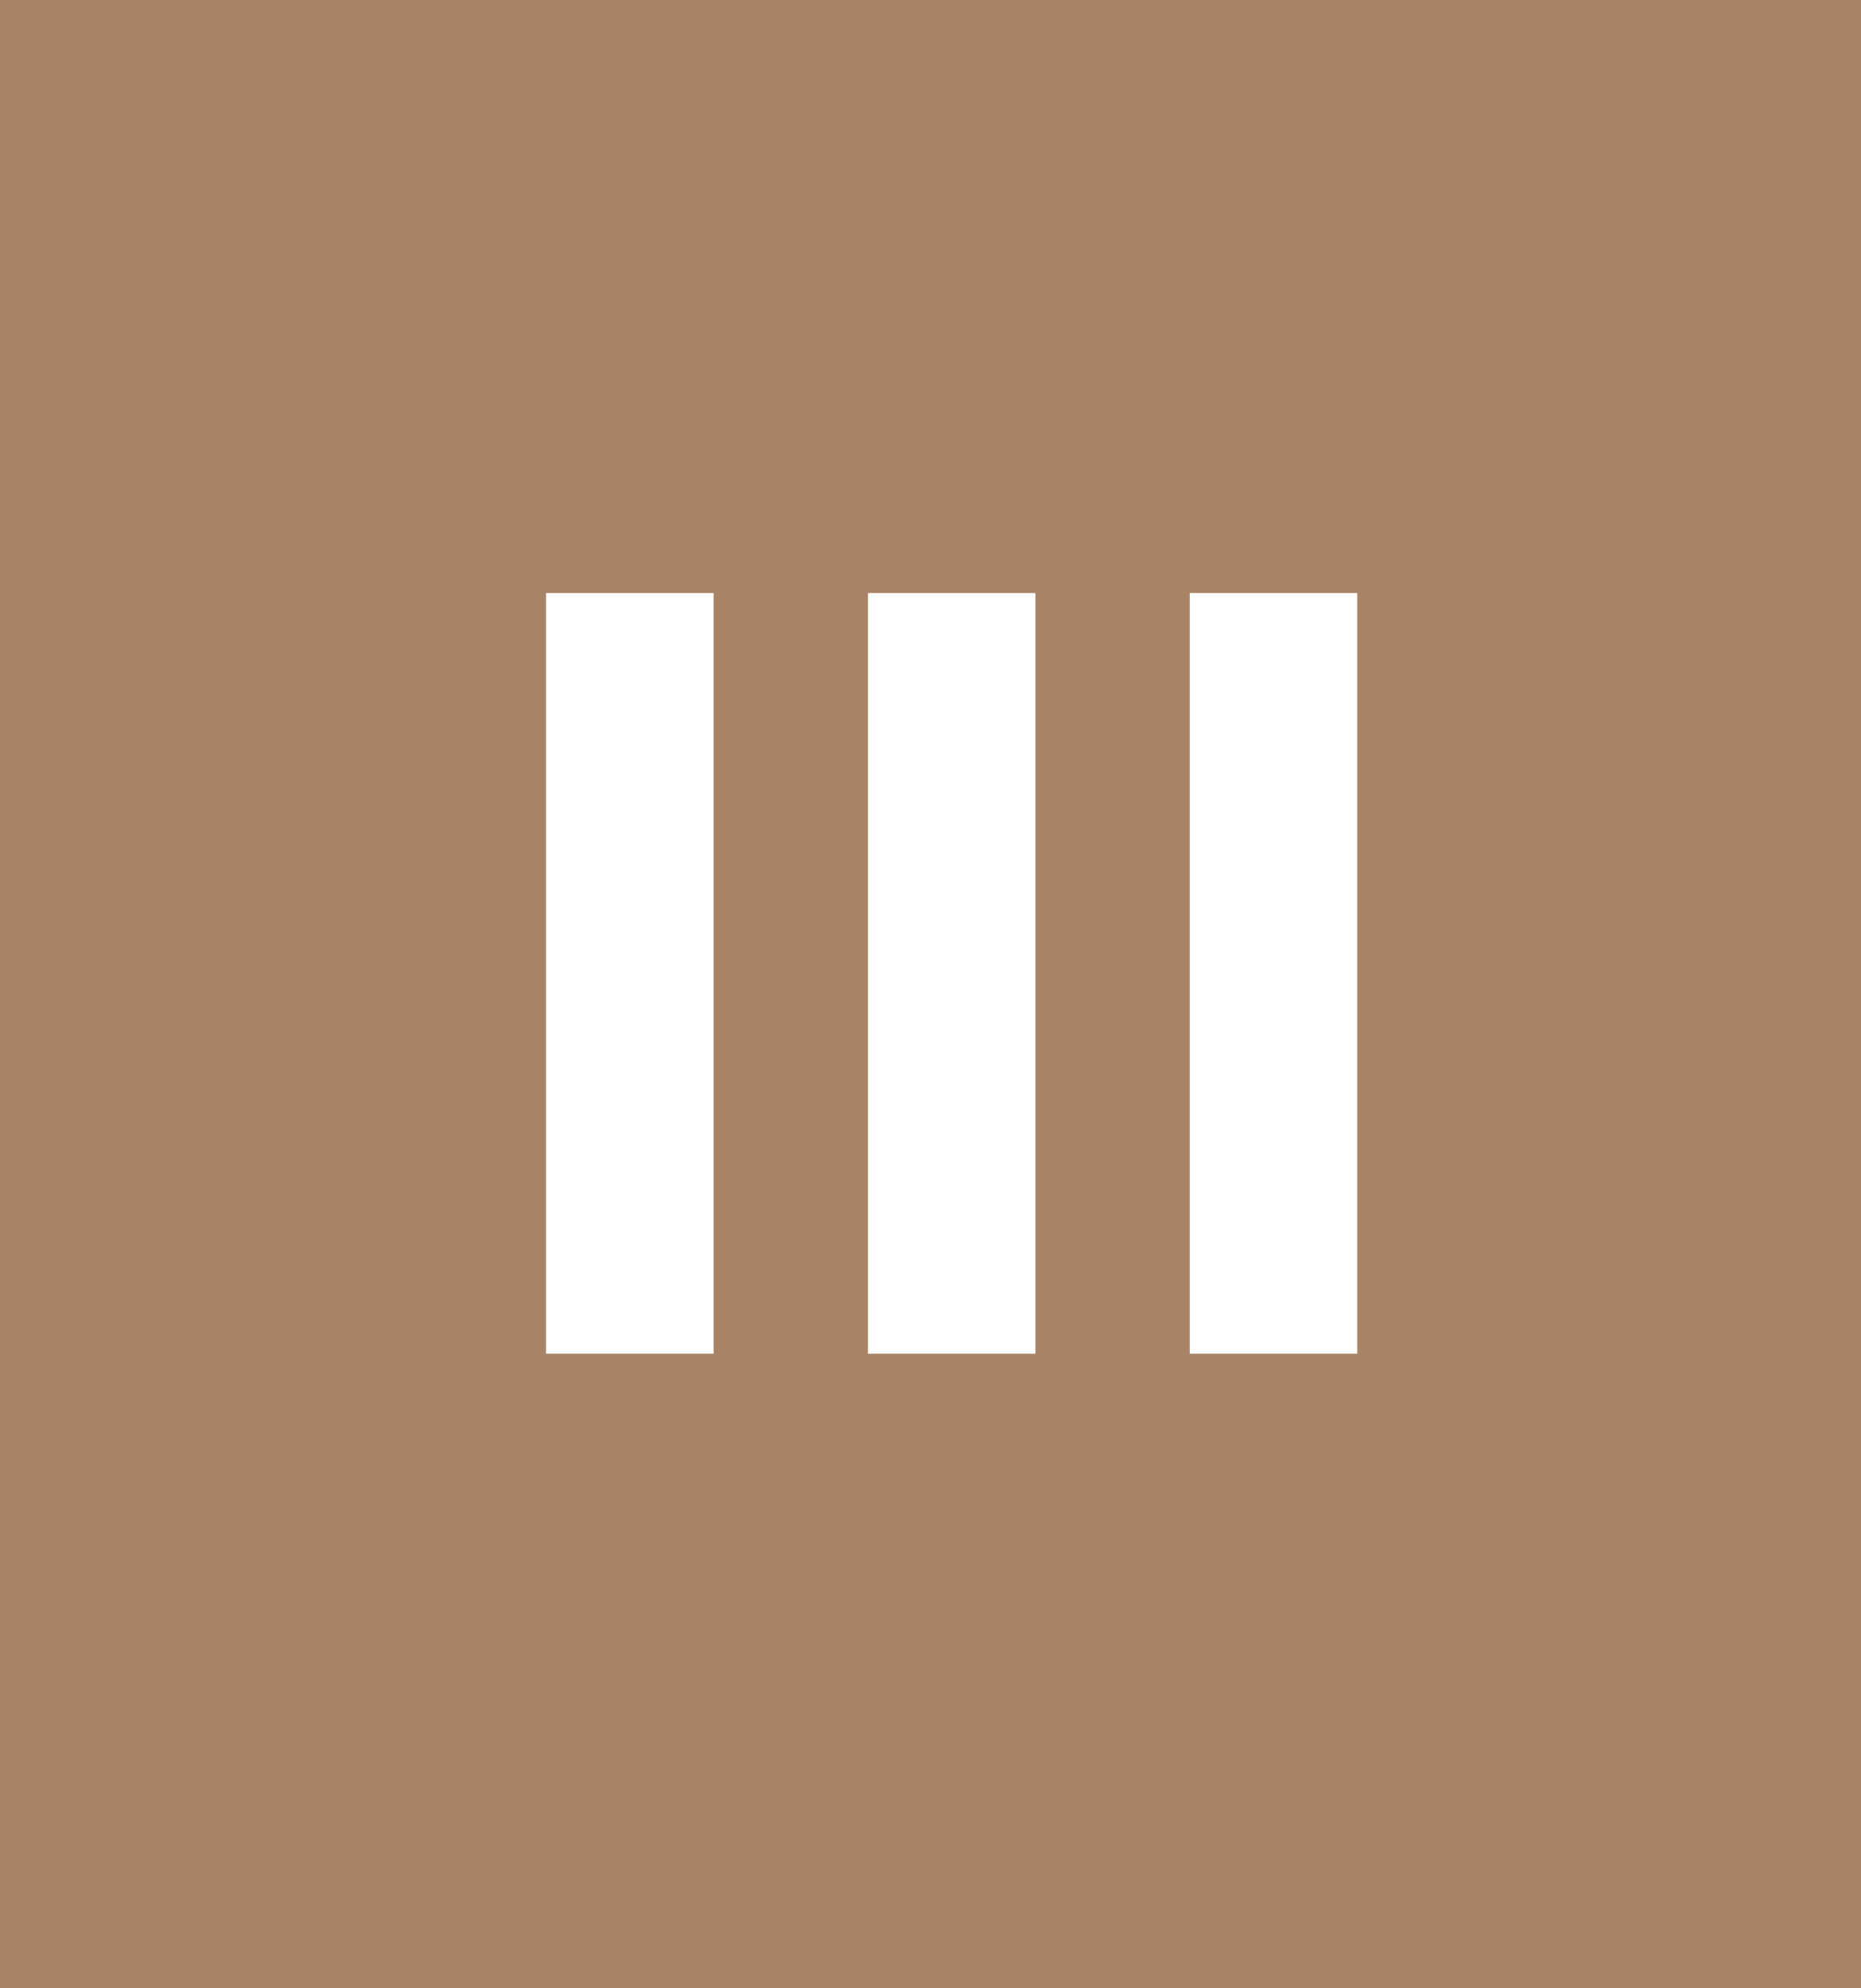 <?xml version="1.0" encoding="UTF-8"?> <svg xmlns="http://www.w3.org/2000/svg" width="44" height="47" viewBox="0 0 44 47" fill="none"> <rect width="44" height="47" fill="#A98366"></rect> <path d="M16.872 14.019V32H12.911V14.019H16.872ZM24.481 14.019V32H20.52V14.019H24.481ZM32.09 14.019V32H28.129V14.019H32.09Z" fill="white"></path> </svg> 
